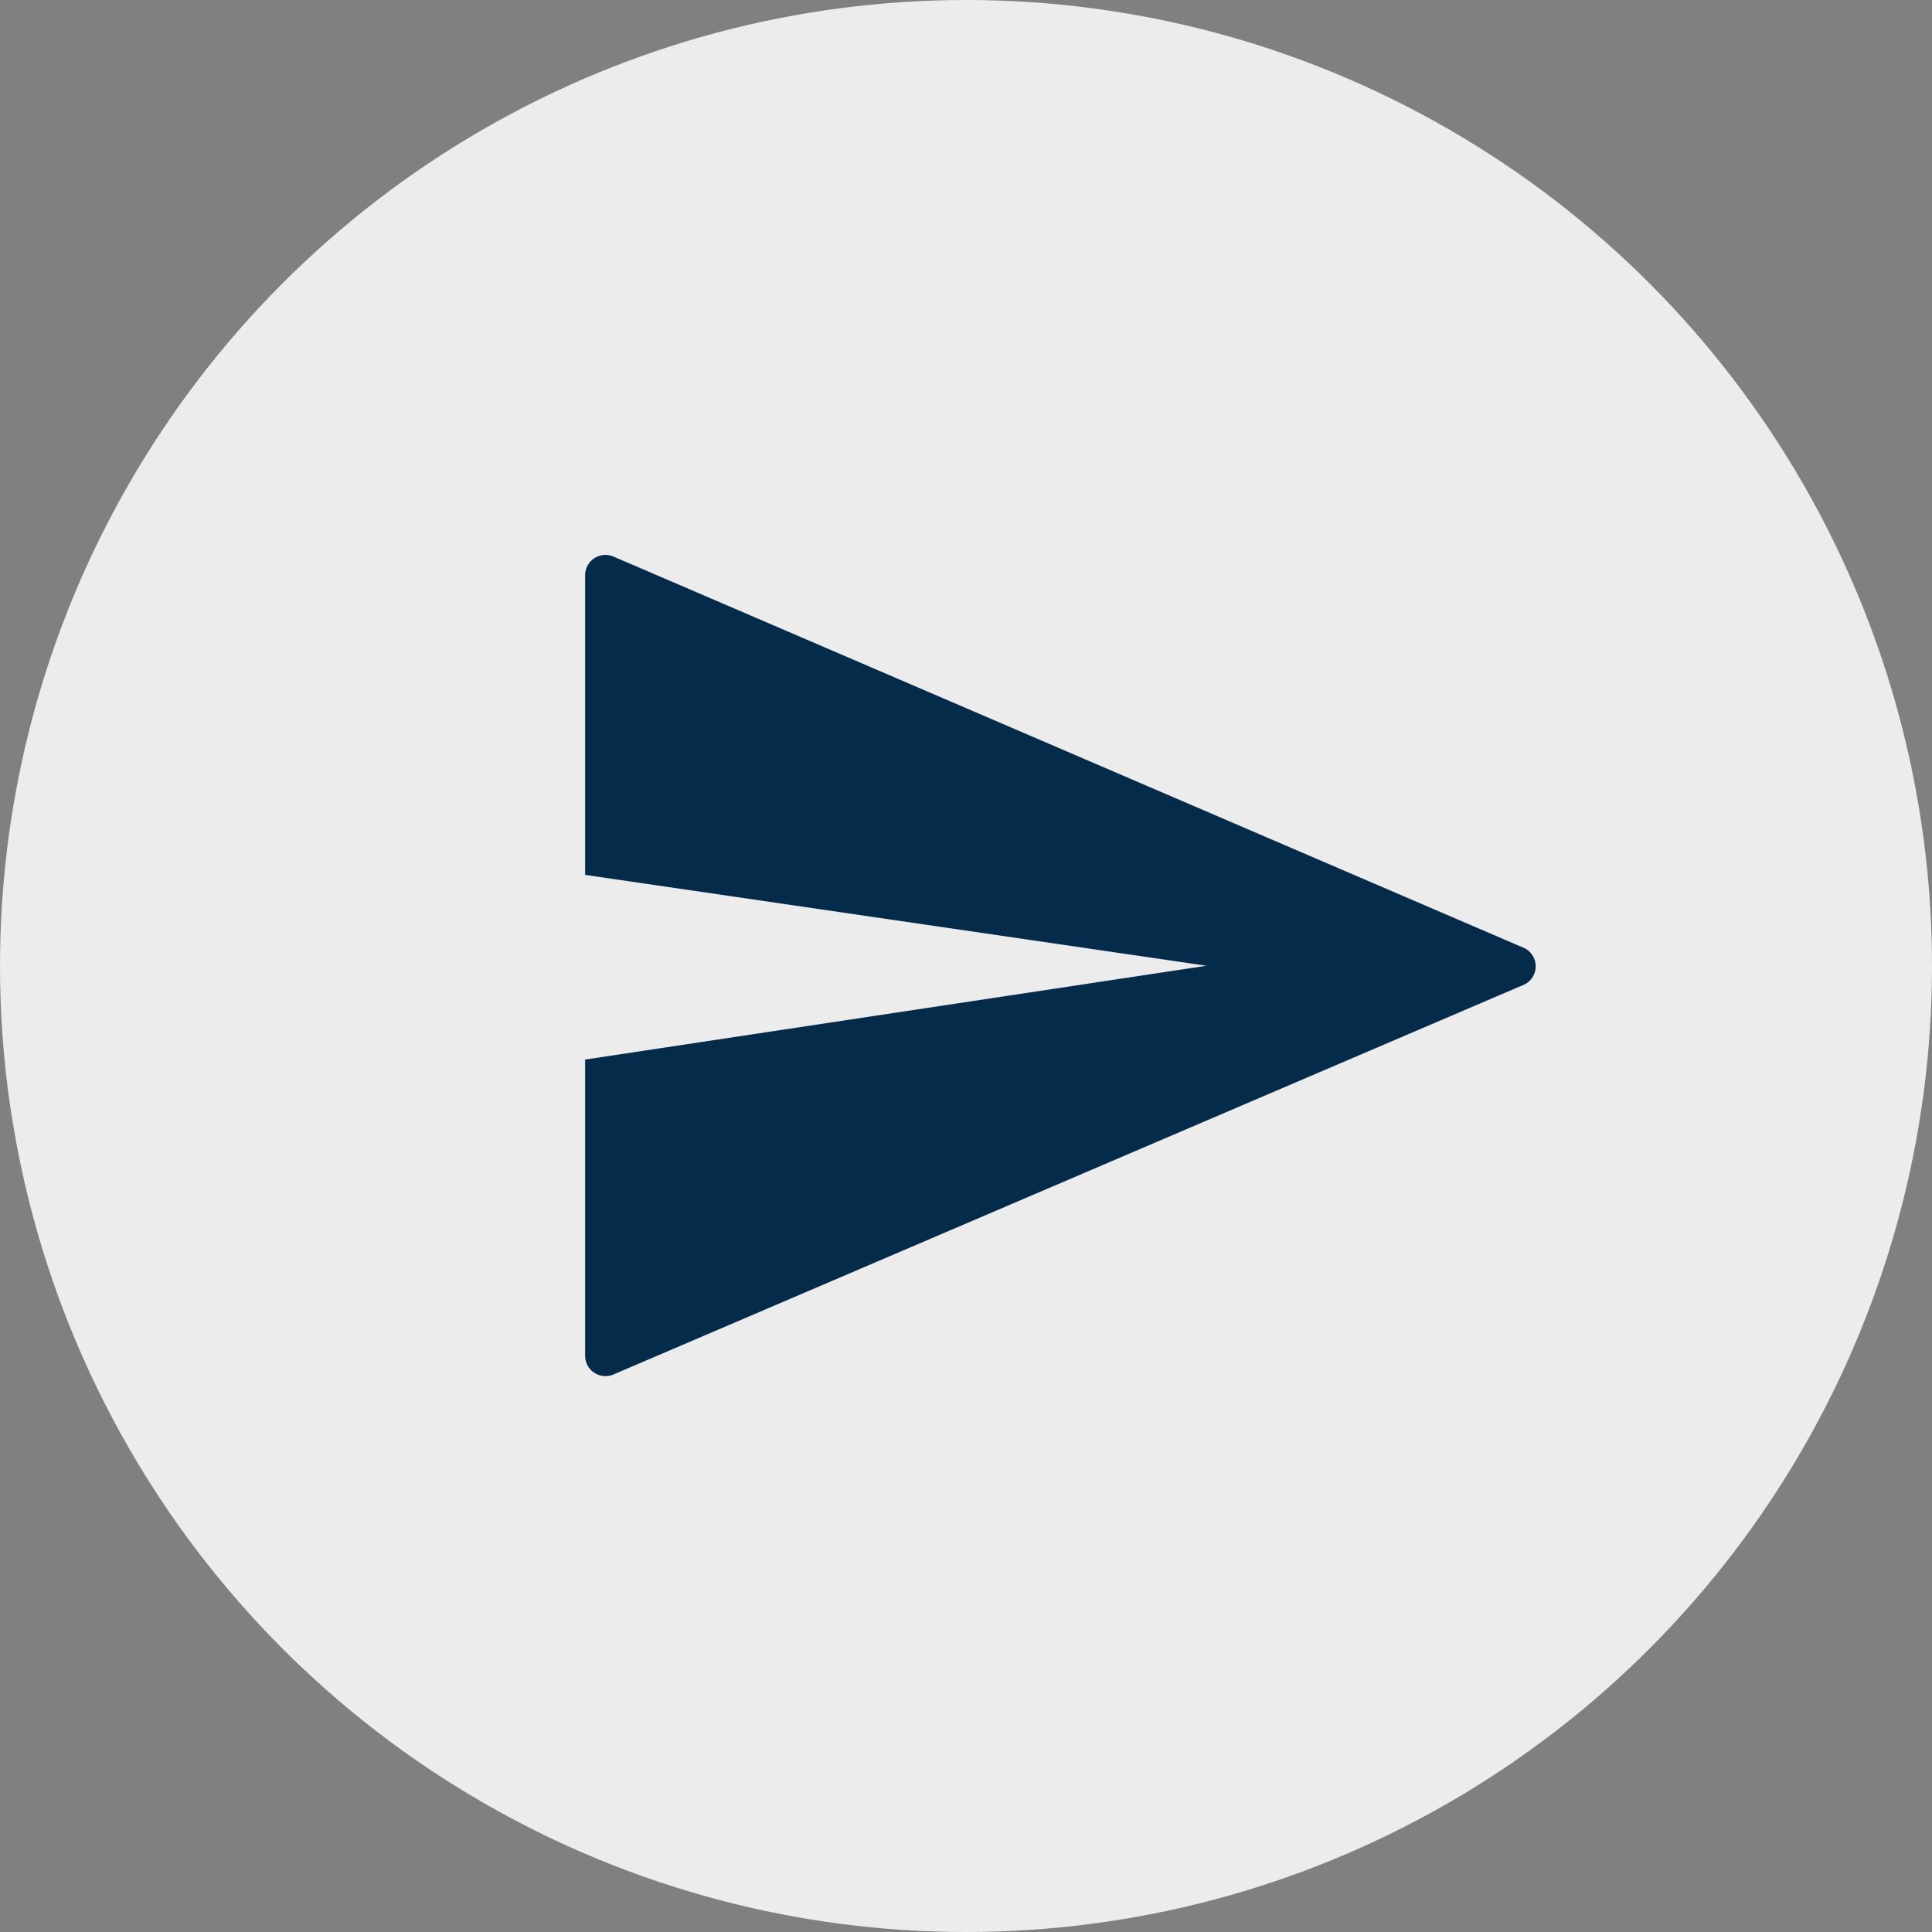 <svg viewBox="0 0 78.88 78.88" xmlns="http://www.w3.org/2000/svg"><rect x="0" y="0" width="78.88" height="78.88" fill="#808080" stroke="none"/><circle cx="39.44" cy="39.44" fill="#ececec" r="39.44"/><path d="m3684 2393-37.22-16a.83.83 0 0 0 -1.15.76v12.24l25.37 3.71-25.37 3.83v12.1a.83.83 0 0 0 1.15.76l37.21-15.93a.83.83 0 0 0 .01-1.47z" fill="#042C4A" transform="translate(-3621.74 -2354.28)"/></svg>
